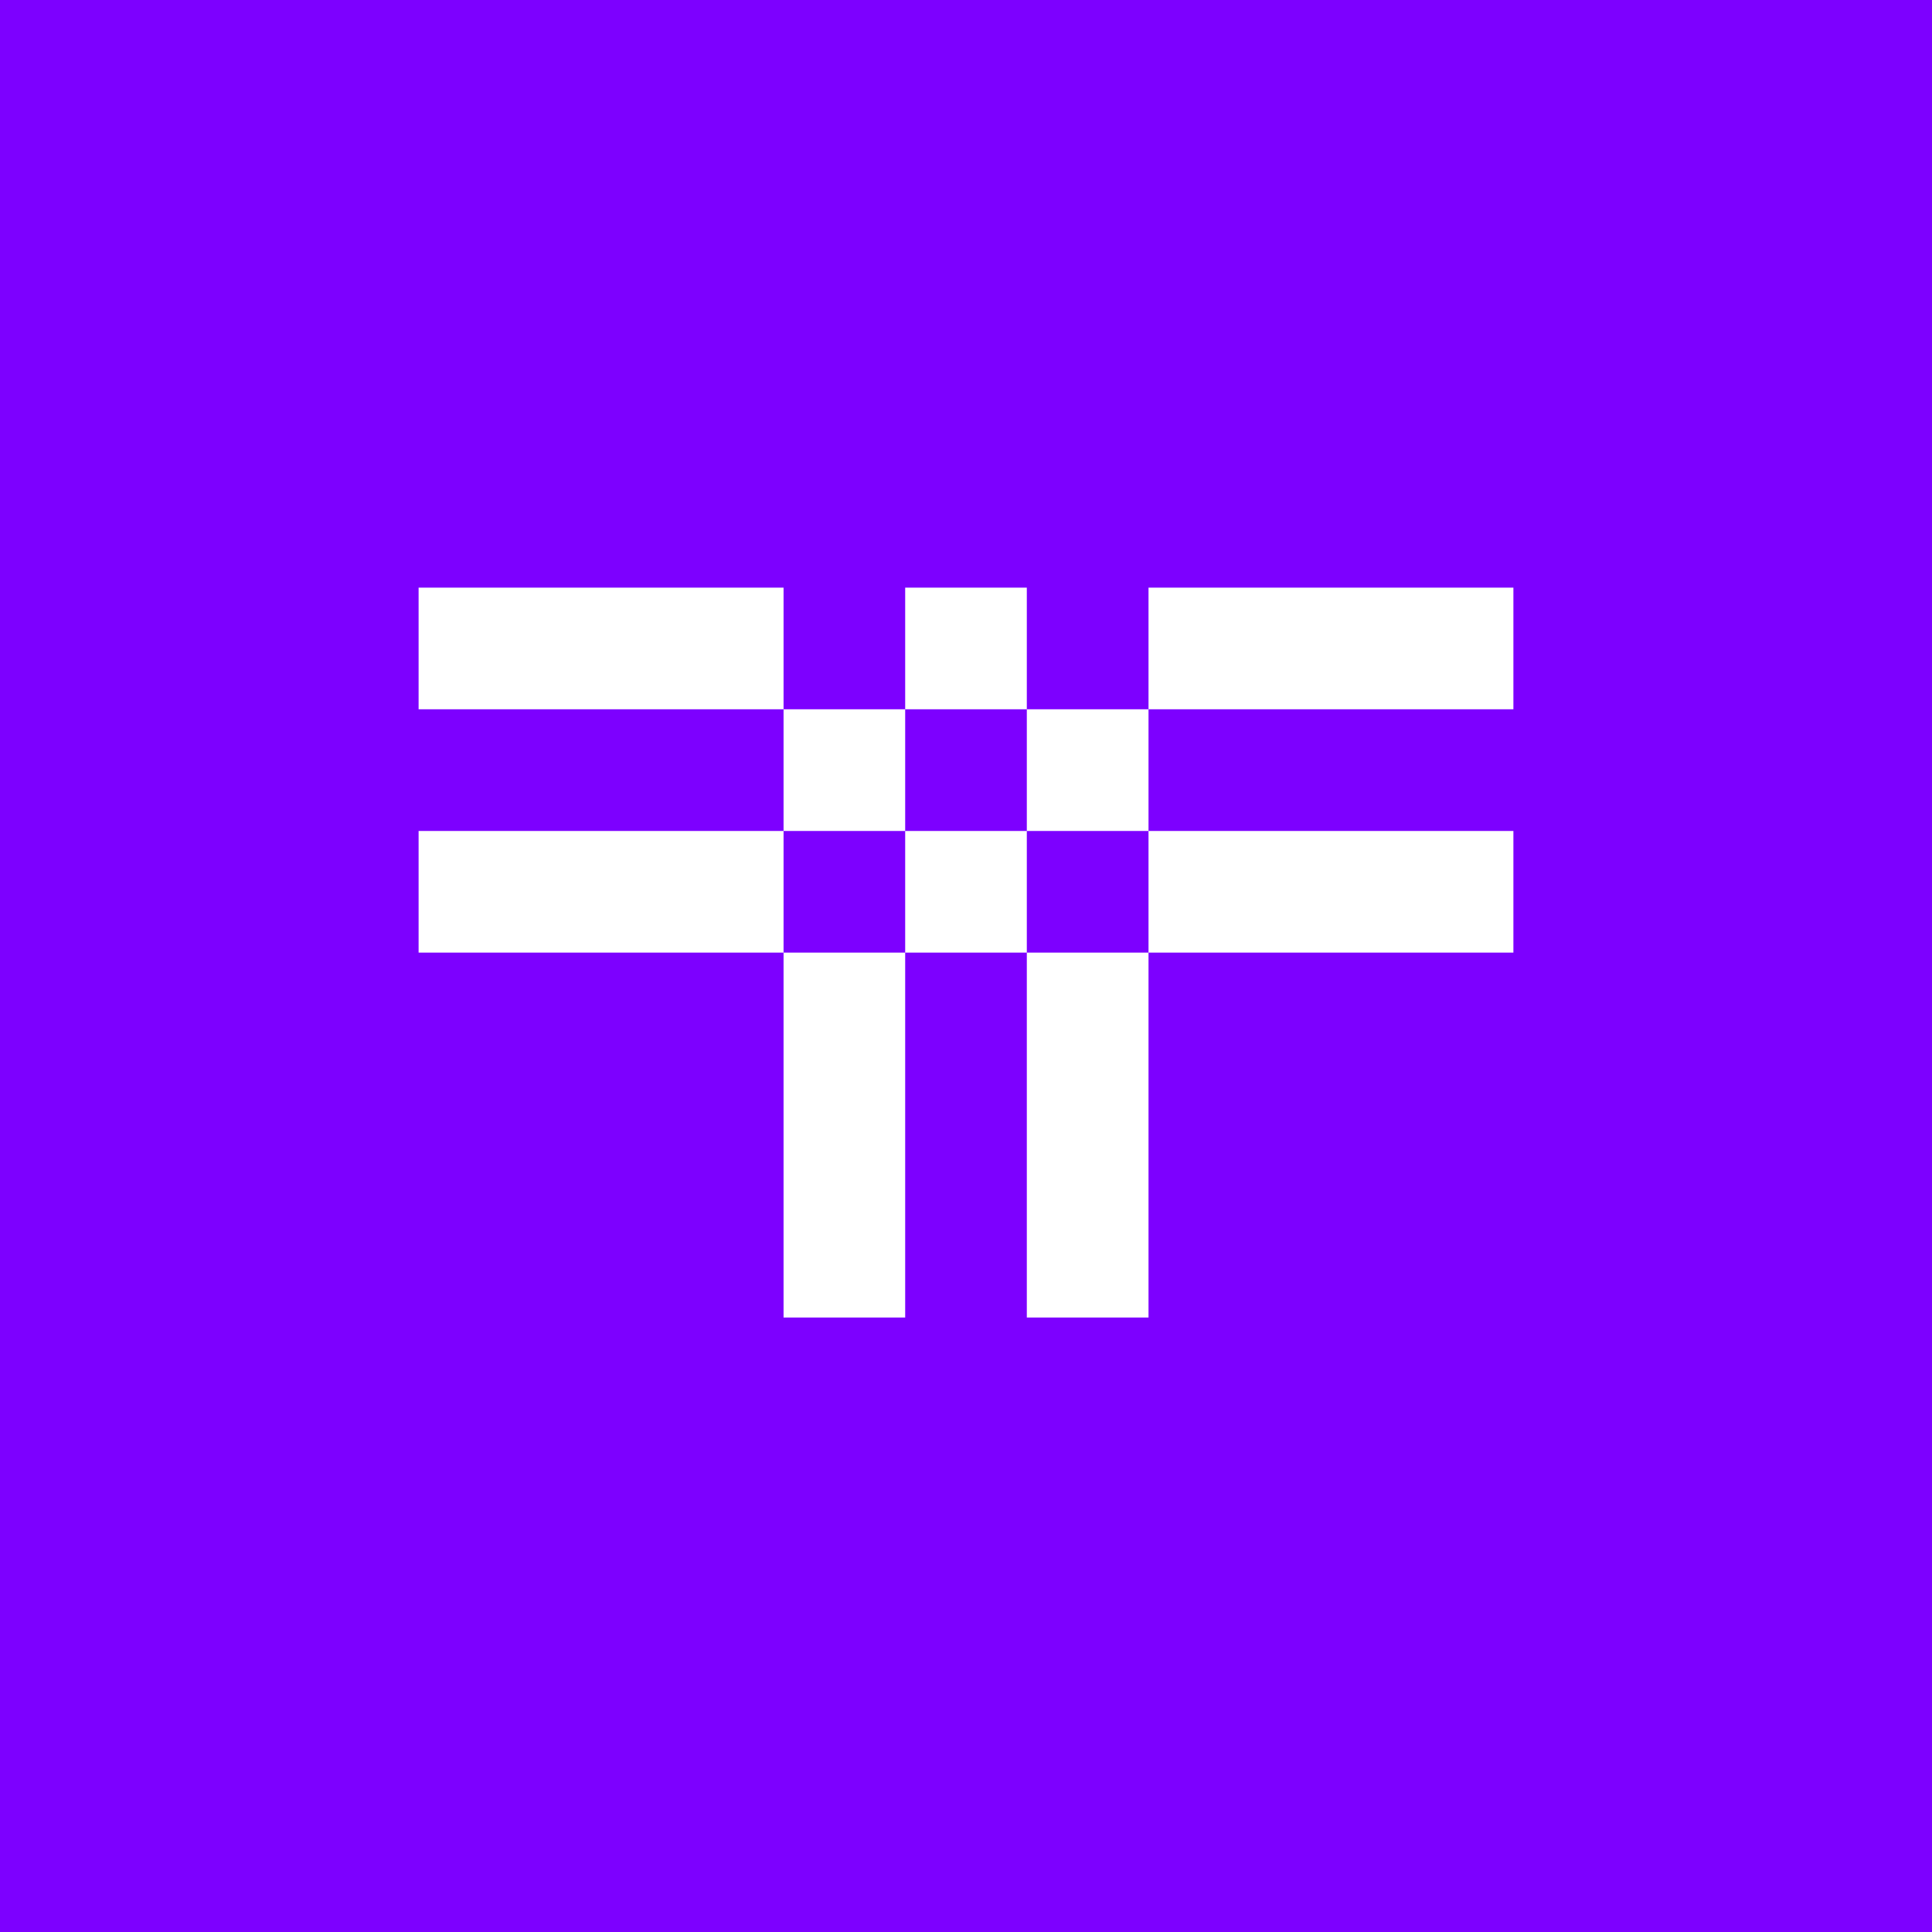 <svg xmlns="http://www.w3.org/2000/svg" xmlns:xlink="http://www.w3.org/1999/xlink" width="1200" zoomAndPan="magnify" viewBox="0 0 900 900" height="1200" preserveAspectRatio="xMidYMid meet" version="1.2"><defs><clipPath id="56174bbf96"><path d="M 195 273.75 L 705 273.75 L 705 613.75 L 195 613.75 Z M 195 273.75 "/></clipPath></defs><g id="e33dc6bc29"><rect x="0" width="900" y="0" height="900" style="fill:#ffffff;fill-opacity:1;stroke:none;"/><rect x="0" width="900" y="0" height="900" style="fill:#7d00ff;fill-opacity:1;stroke:none;"/><g clip-rule="nonzero" clip-path="url(#56174bbf96)"><path style=" stroke:none;fill-rule:nonzero;fill:#ffffff;fill-opacity:1;" d="M 705 273.75 L 535.023 273.75 L 535.023 330.406 L 705 330.406 Z M 421.668 330.406 L 365.012 330.406 L 365.012 387.094 L 421.668 387.094 Z M 365.012 613.75 L 421.668 613.75 L 421.668 443.75 L 365.012 443.75 Z M 478.332 330.406 L 478.332 387.094 L 535.023 387.094 L 535.023 330.406 Z M 478.332 613.75 L 535.023 613.75 L 535.023 443.75 L 478.332 443.75 Z M 478.332 273.75 L 421.668 273.75 L 421.668 330.406 L 478.332 330.406 Z M 195 273.75 L 195 330.406 L 365.012 330.406 L 365.012 273.75 Z M 705 443.75 L 705 387.094 L 535.023 387.094 L 535.023 443.75 Z M 421.668 387.094 L 421.668 443.75 L 478.332 443.75 L 478.332 387.094 Z M 195 387.094 L 195 443.75 L 365.012 443.75 L 365.012 387.094 Z M 195 387.094 "/></g></g></svg>